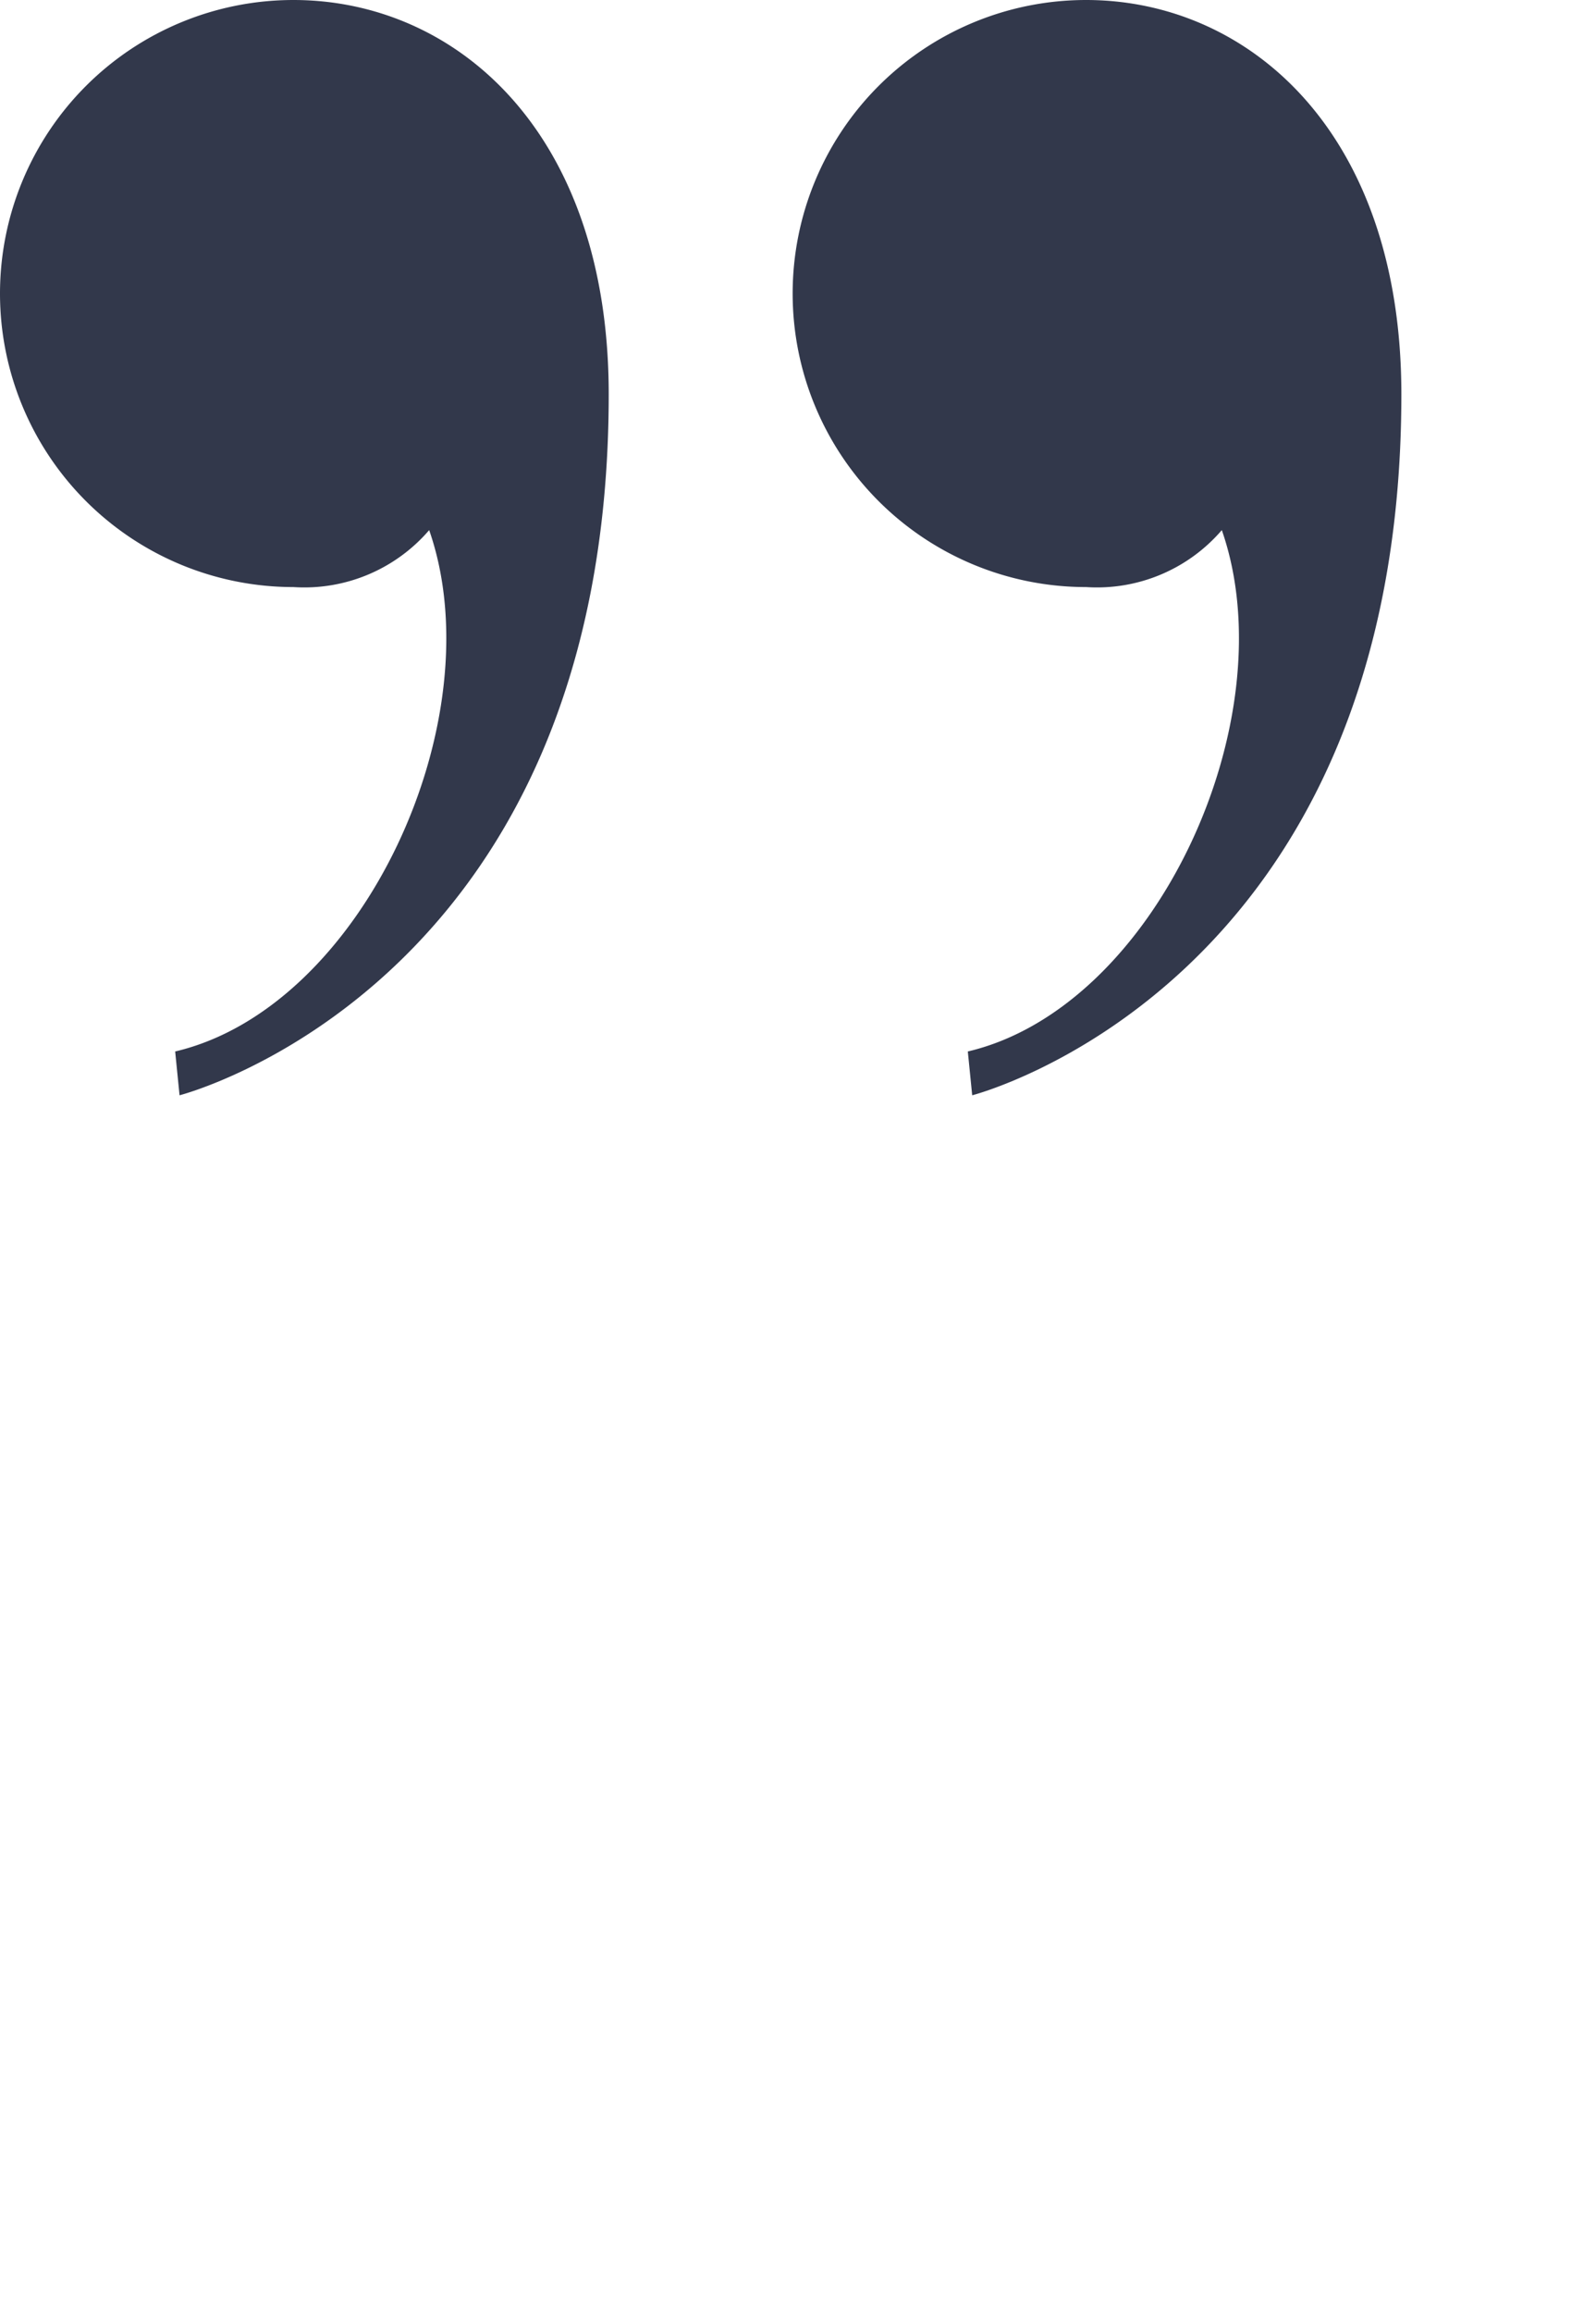 <svg xmlns="http://www.w3.org/2000/svg" width="16.4" height="23.75" viewBox="0 0 16.4 23.75"><g transform="translate(-122.6 -5263.348)"><path d="M2.7 3.115A3.015 3.015.0 005.715 6.13 1.691 1.691.0 007.11 5.545c.675 1.935-.675 4.9-2.61 5.355l.045.45s4.41-1.125 4.41-7.2C8.955 1.45 7.38.1 5.715.1A3.015 3.015.0 002.7 3.115zm8.145.0A3.015 3.015.0 0013.86 6.13a1.691 1.691.0 001.395-.585c.675 1.935-.675 4.9-2.61 5.355l.045.45s4.41-1.125 4.41-7.2C17.1 1.45 15.525.1 13.86.1A3.015 3.015.0 0010.845 3.115z" transform="translate(119.9 5263.248)" fill="#32384b"/><rect width="16" height="23.75" transform="translate(123 5263.348)" fill="none"/></g></svg>